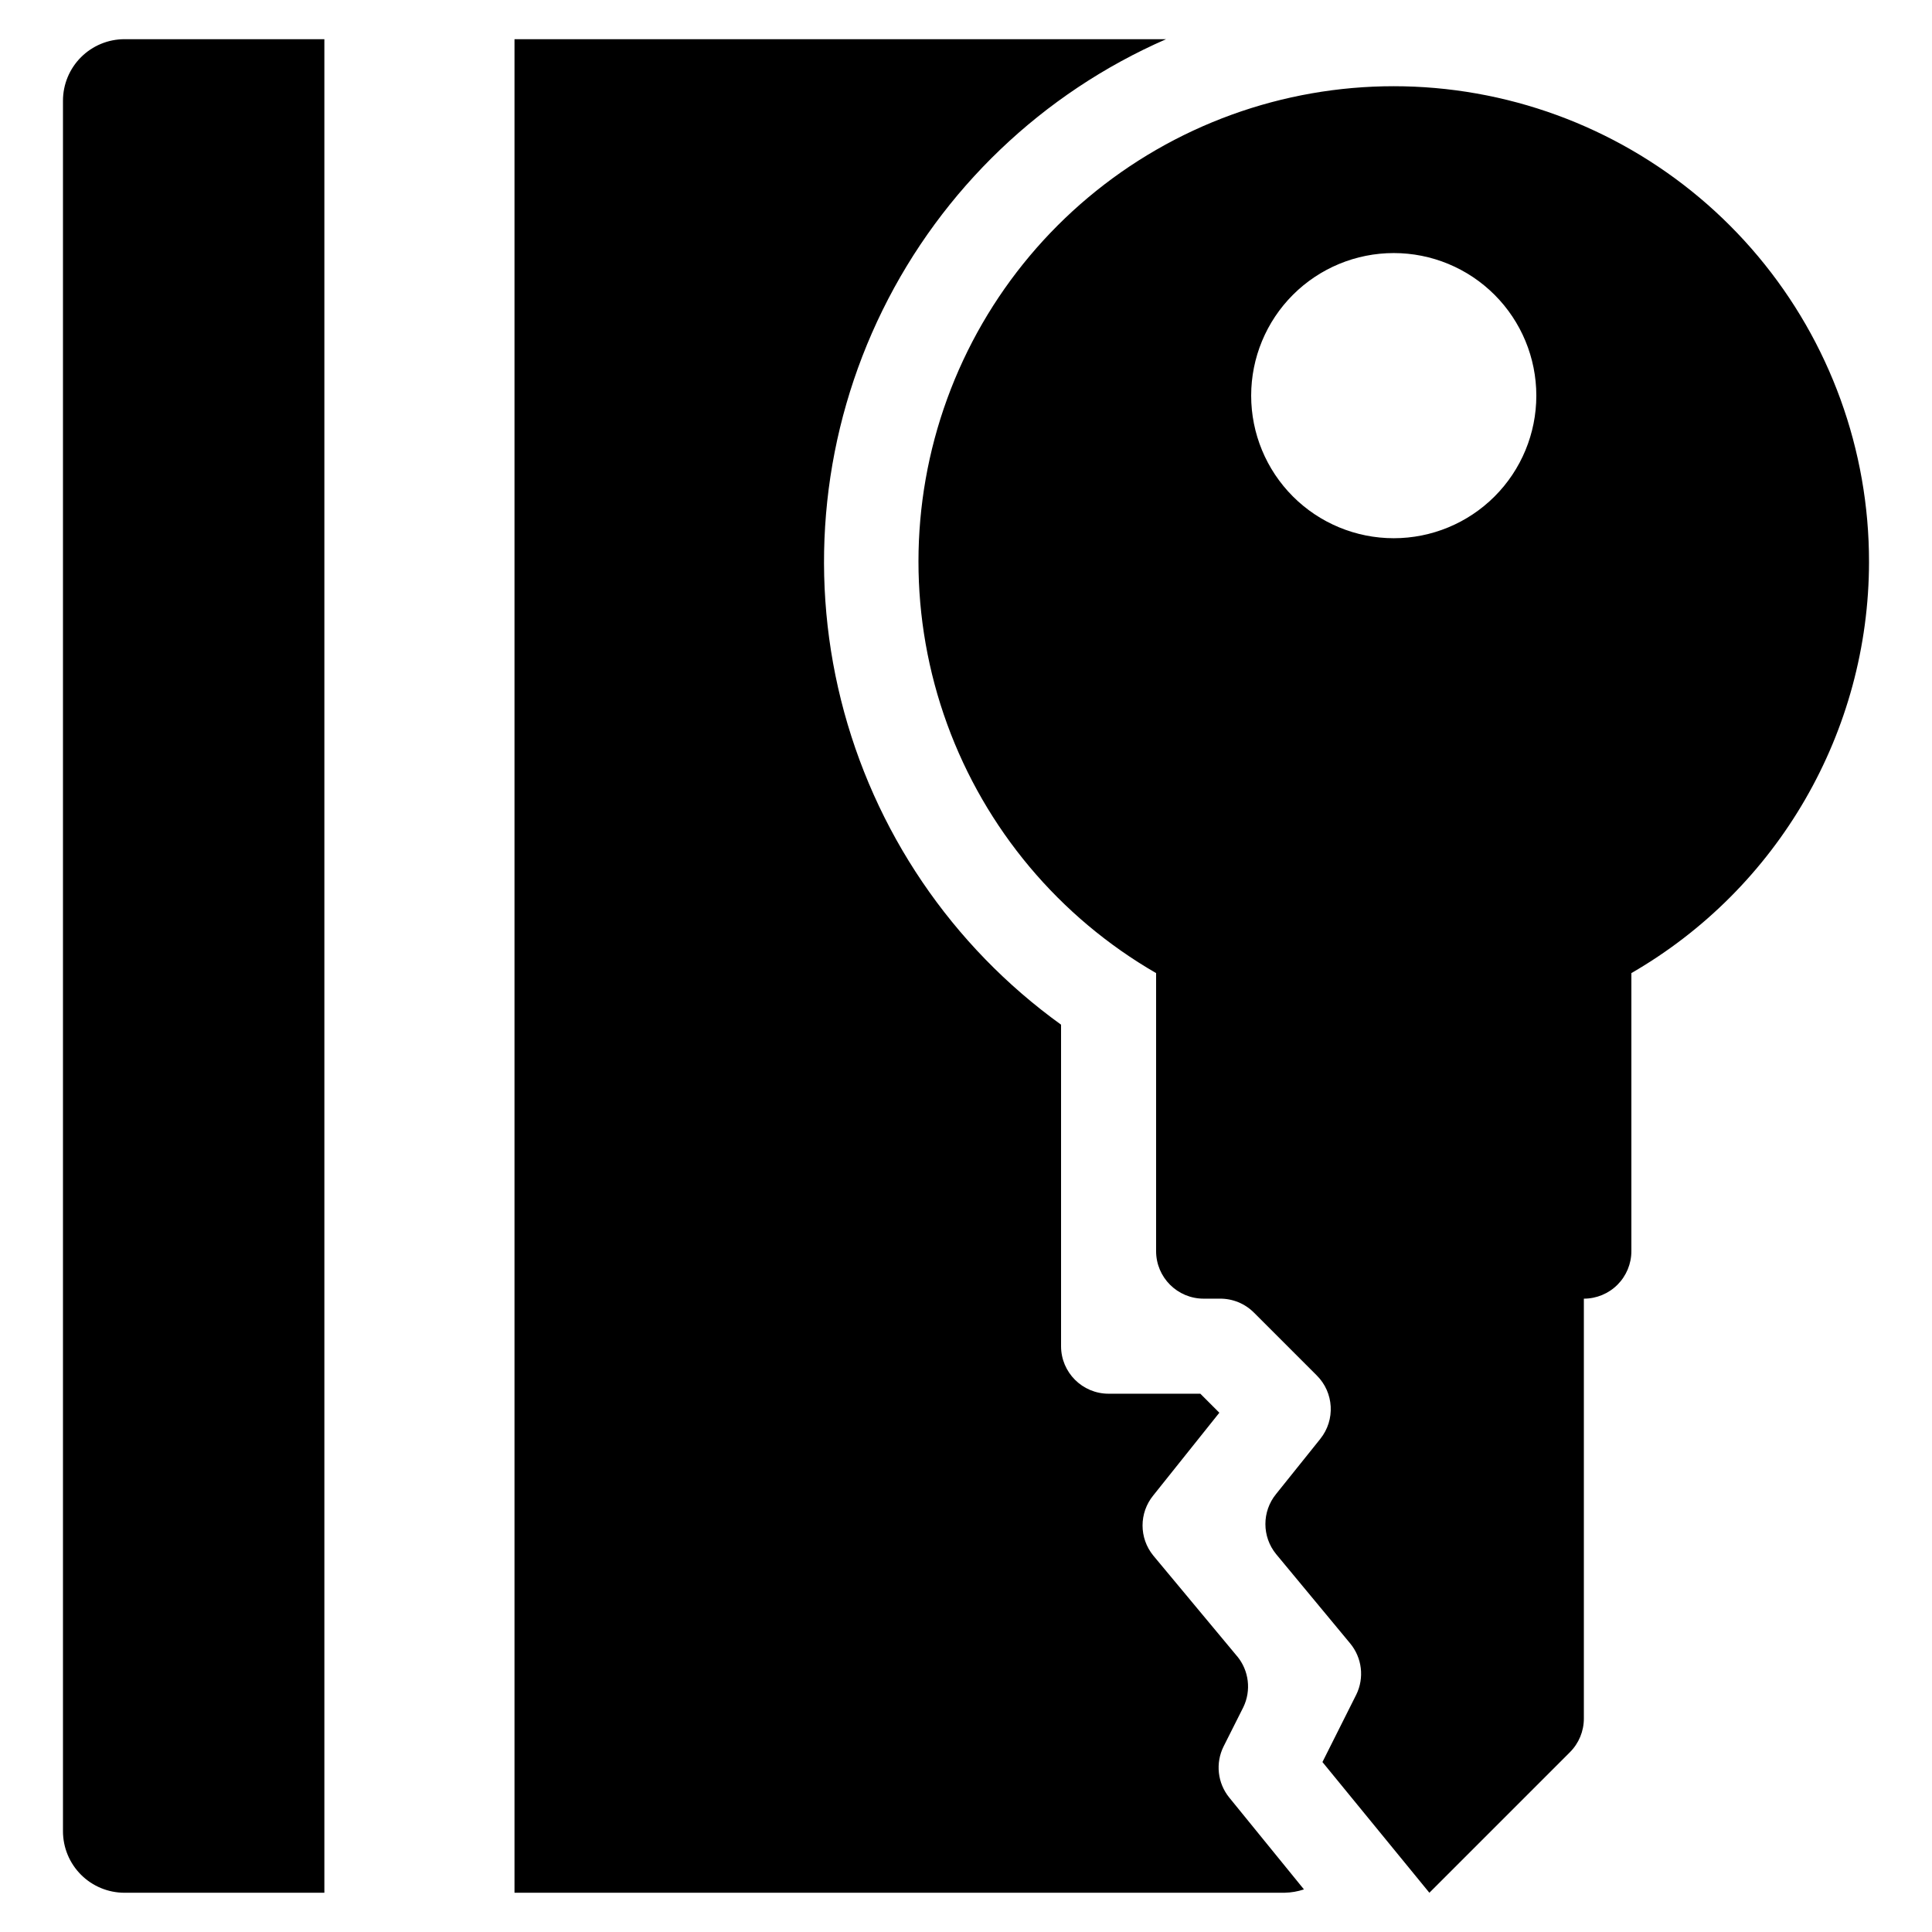 <?xml version="1.0" encoding="UTF-8"?>
<!-- The Best Svg Icon site in the world: iconSvg.co, Visit us! https://iconsvg.co -->
<svg fill="#000000" width="800px" height="800px" version="1.1" viewBox="144 144 512 512" xmlns="http://www.w3.org/2000/svg">
 <path d="m177 154.39h52.961v491.21h-52.961c-4.324 0-8.477-1.719-11.535-4.777s-4.777-7.207-4.777-11.535v-458.59c0-4.328 1.719-8.477 4.777-11.535 3.059-3.059 7.211-4.777 11.535-4.777zm294.86 428.55-22.23-26.703c-3.789-4.637-3.789-11.297 0-15.934l17.508-21.914-5.039-5.039h-24.309c-6.957 0-12.598-5.641-12.598-12.594v-85.207c-28.992-20.883-49.652-51.359-58.312-86.023-8.66-34.668-4.758-71.277 11.016-103.34 15.77-32.062 42.391-57.5 75.133-71.801h-172.68v491.21h204.11c1.734-0.035 3.453-0.332 5.102-0.883l-19.773-24.309c-3.141-3.84-3.731-9.164-1.512-13.602l5.227-10.391c2.129-4.43 1.488-9.688-1.637-13.477zm167.45-290.01c-0.047 44.953-24.047 86.473-62.977 108.95v73.684c0 3.34-1.328 6.543-3.688 8.906-2.363 2.363-5.566 3.688-8.906 3.688v111.28c0 3.356-1.336 6.574-3.719 8.941l-37.219 37.219-28.34-34.637 8.941-17.82h0.004c2.211-4.481 1.566-9.84-1.637-13.668l-19.586-23.617c-3.785-4.637-3.785-11.297 0-15.934l11.715-14.609h-0.004c4.031-5.023 3.625-12.273-0.941-16.812l-16.629-16.629c-2.41-2.426-5.707-3.766-9.129-3.715h-4.219c-6.957 0-12.598-5.637-12.598-12.594v-73.684c-25.648-14.809-45.262-38.184-55.387-66.02-10.125-27.832-10.117-58.348 0.023-86.176 10.137-27.828 29.762-51.195 55.418-65.992 25.66-14.797 55.711-20.078 84.879-14.914 29.164 5.164 55.578 20.441 74.598 43.148 19.02 22.703 29.43 51.387 29.398 81.004zm-88.168-44.082c0-10.02-3.981-19.633-11.066-26.719-7.086-7.086-16.695-11.066-26.719-11.066-10.02 0-19.633 3.981-26.719 11.066-7.086 7.086-11.066 16.699-11.066 26.719 0 10.023 3.981 19.633 11.066 26.719 7.086 7.086 16.699 11.066 26.719 11.066 10.023 0 19.633-3.981 26.719-11.066 7.086-7.086 11.066-16.695 11.066-26.719z"/>
</svg>